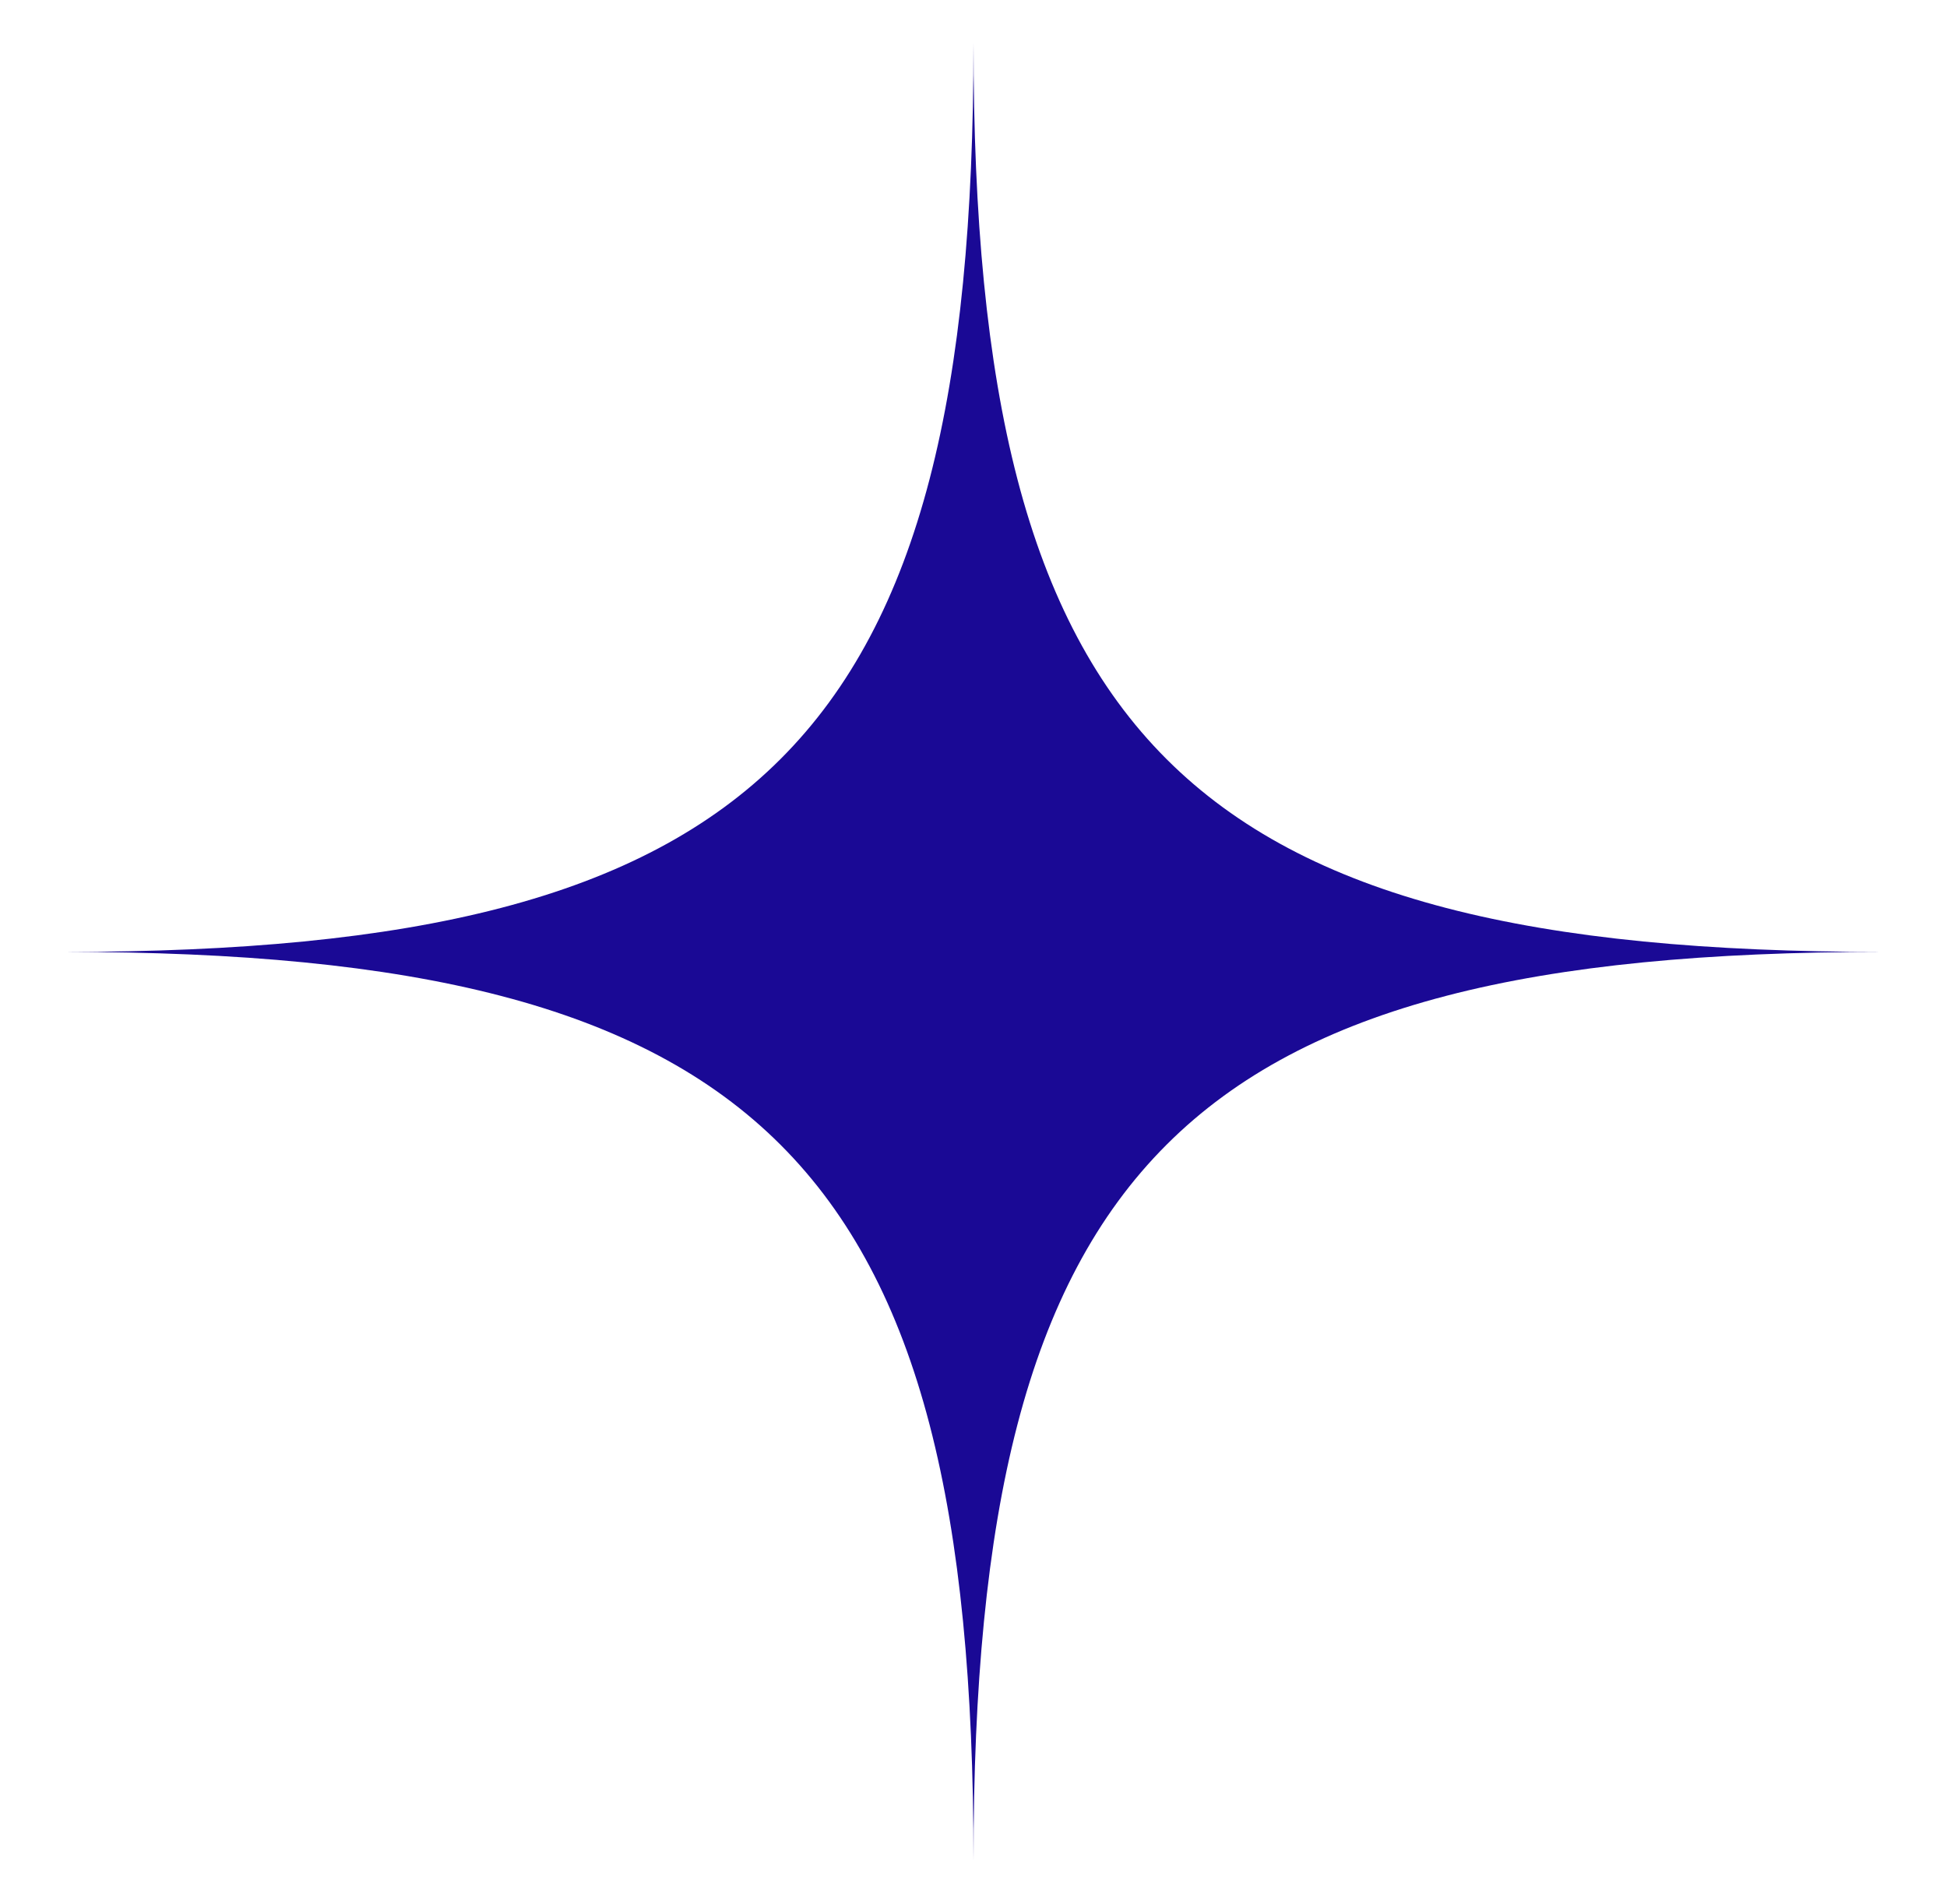 <?xml version="1.0" encoding="utf-8"?>
<!-- Generator: Adobe Illustrator 26.0.1, SVG Export Plug-In . SVG Version: 6.00 Build 0)  -->
<svg version="1.1" id="Capa_1" xmlns="http://www.w3.org/2000/svg" viewBox="0 0 326 318.8">
<path fill="#1A0995" d="M163,311.6L163,311.6c0-116.79-35.41-152.2-152.2-152.2v0C127.59,159.4,163,123.99,163,7.2h0
	c0,116.79,35.41,152.2,152.2,152.2v0C198.41,159.4,163,194.81,163,311.6z" />
</svg>
